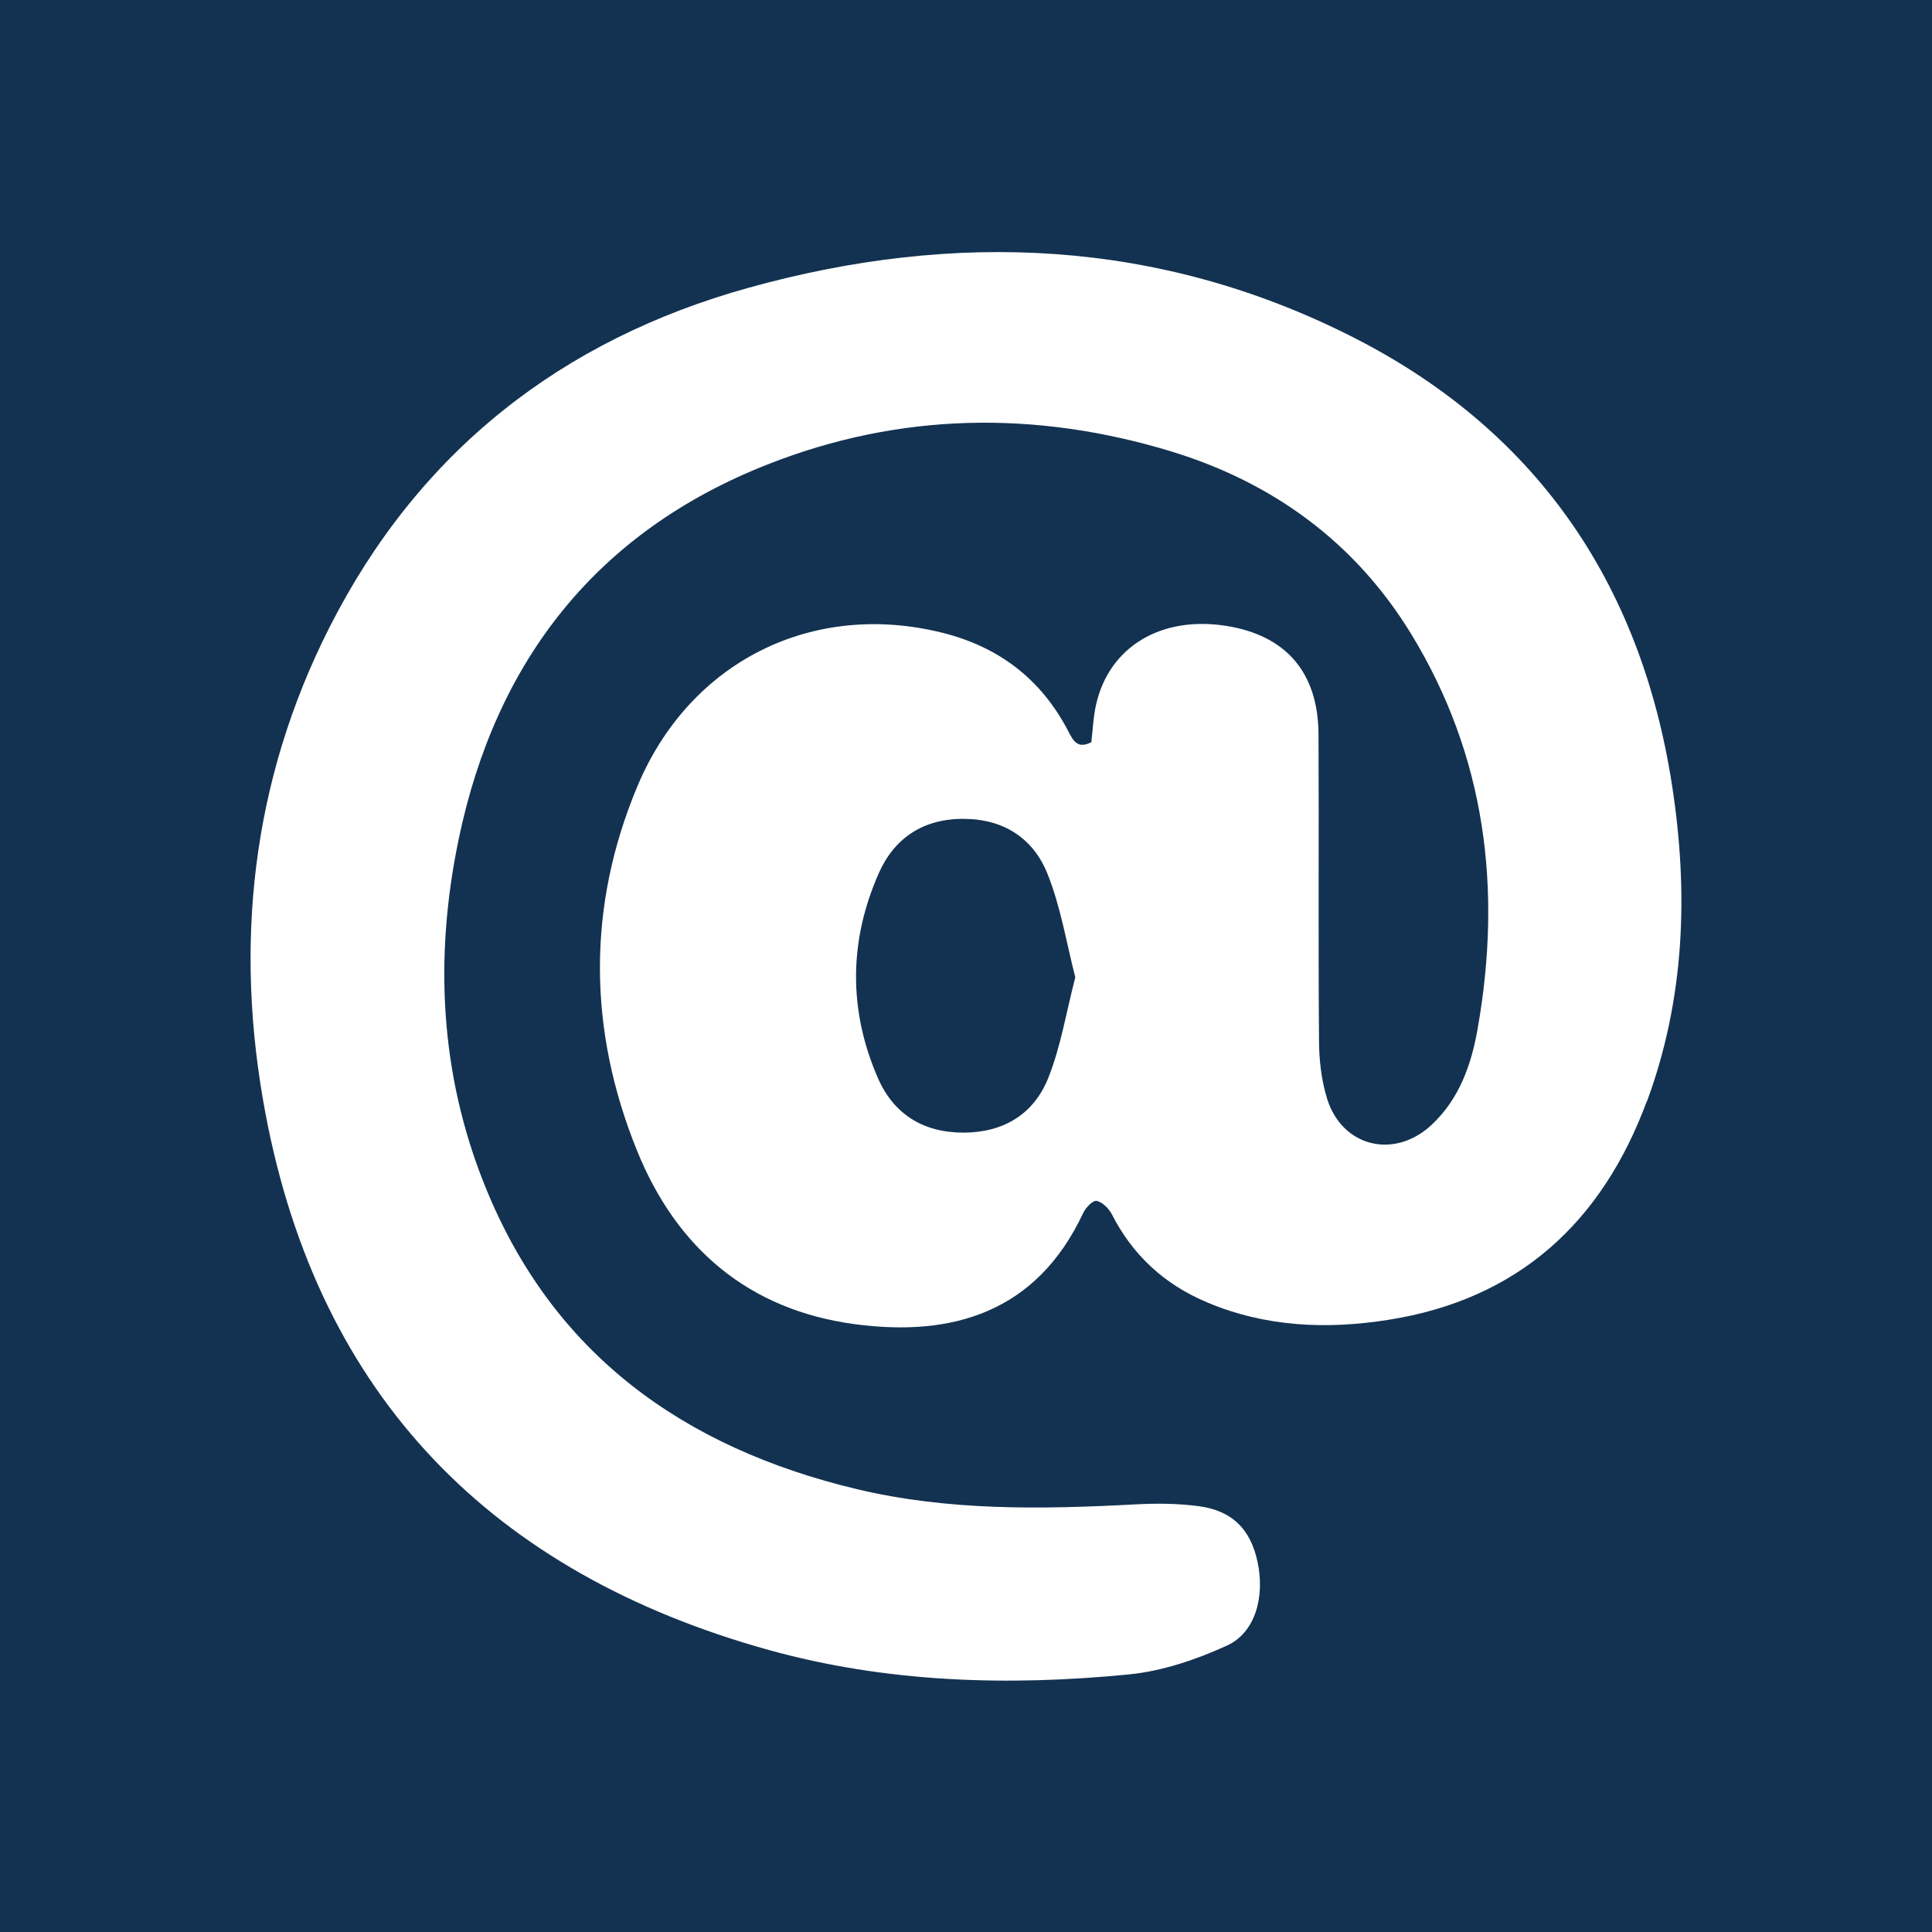 <?xml version="1.0" encoding="UTF-8"?>
<svg id="Calque_2" data-name="Calque 2" xmlns="http://www.w3.org/2000/svg" viewBox="0 0 116.93 116.93">
  <defs>
    <style>
      .cls-1 {
        fill: #133251;
      }
    </style>
  </defs>
  <g id="ICONS">
    <g>
      <path class="cls-1" d="M0,0V116.93H116.93V0H0ZM99.67,66.65c-2.71,7.32-7.77,11.99-15.64,13.23-3.73,.59-7.43,.44-10.98-1.06-2.57-1.08-4.5-2.85-5.77-5.35-.18-.34-.57-.72-.91-.79-.23-.04-.66,.41-.81,.73-2.84,6.06-7.96,7.5-13.77,6.74-6.48-.85-10.87-4.62-13.26-10.57-2.94-7.29-3-14.73,.05-22,3.19-7.6,10.65-11.24,18.47-9.28,3.39,.85,5.95,2.79,7.58,5.91,.31,.59,.56,1.15,1.42,.71,.09-.76,.12-1.56,.3-2.33,.81-3.47,3.95-5.33,7.86-4.71,3.62,.57,5.57,2.82,5.59,6.56,.03,6.16-.02,12.32,.03,18.48,0,1.2,.14,2.45,.49,3.58,.91,2.91,4.05,3.68,6.3,1.6,1.71-1.58,2.44-3.69,2.82-5.89,1.47-8.41,.48-16.44-4.02-23.82-3.39-5.56-8.39-9.2-14.57-11.08-8.18-2.48-16.4-2.35-24.37,.79-10.36,4.07-16.47,11.88-18.72,22.69-1.48,7.11-1.15,14.19,1.59,20.98,4.1,10.2,12.04,15.85,22.48,18.35,5.56,1.33,11.21,1.23,16.87,.93,1.29-.07,2.6-.06,3.87,.11,2.03,.28,3.12,1.41,3.54,3.37,.45,2.11-.13,4.27-1.84,5.06-1.86,.85-3.92,1.55-5.94,1.75-7.33,.72-14.67,.5-21.81-1.48-16.68-4.64-27.2-15.27-30.45-32.45-1.92-10.16-.86-20.12,3.88-29.46,5.38-10.61,14.02-17.39,25.38-20.54,12.44-3.45,24.75-2.95,36.42,2.93,11.13,5.6,17.53,14.85,19.44,27.15,1.01,6.5,.79,12.95-1.52,19.19Z"/>
      <path class="cls-1" d="M58.37,49.56c-2.46-.03-4.23,1.14-5.18,3.28-1.81,4.09-1.85,8.28-.06,12.4,.95,2.18,2.72,3.3,5.16,3.31,2.44,0,4.27-1.11,5.15-3.3,.76-1.9,1.09-3.98,1.64-6.1-.55-2.14-.89-4.3-1.69-6.28-.85-2.11-2.61-3.29-5.02-3.31Z"/>
    </g>
  </g>
</svg>